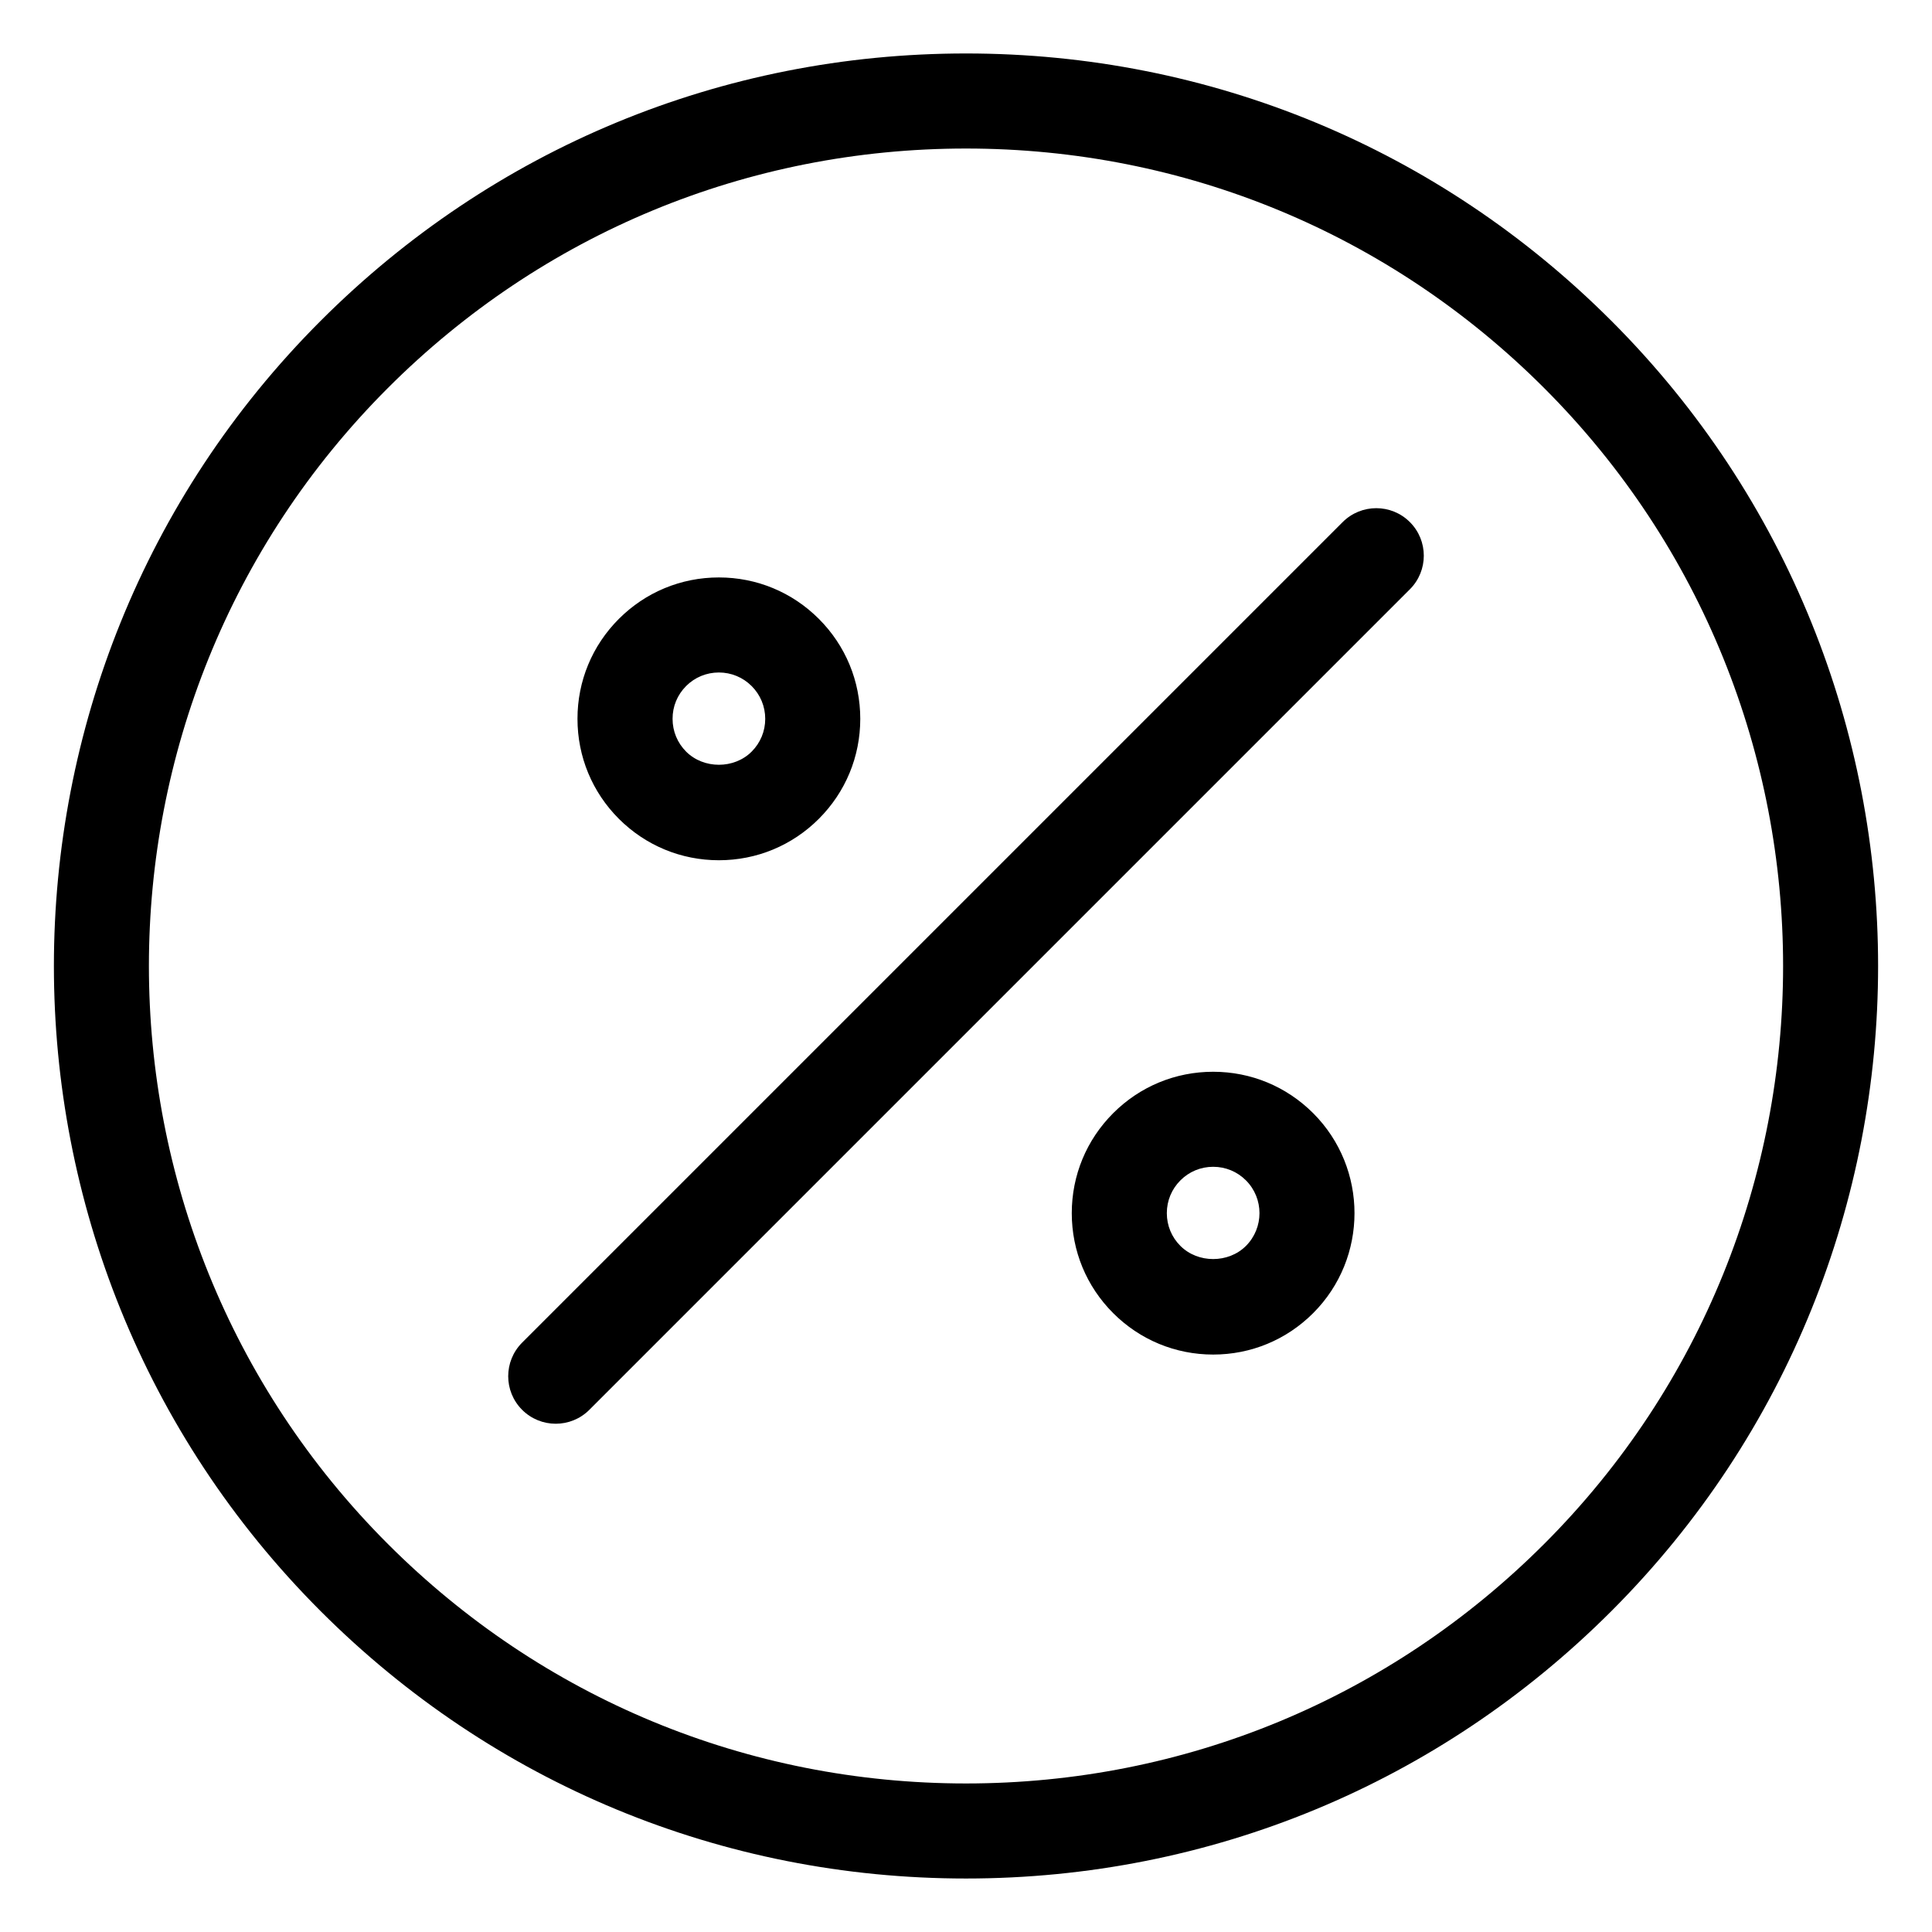 <?xml version="1.0" encoding="UTF-8"?>
<!-- Uploaded to: ICON Repo, www.svgrepo.com, Generator: ICON Repo Mixer Tools -->
<svg fill="#000000" width="800px" height="800px" version="1.1" viewBox="144 144 512 512" xmlns="http://www.w3.org/2000/svg">
 <path d="m499.82 282.36-217.45 217.45c-4.922 4.922-4.922 12.891 0 17.809 2.457 2.457 5.684 3.688 8.906 3.688 3.223 0 6.445-1.23 8.906-3.688l217.45-217.45c4.922-4.922 4.922-12.891 0-17.809-4.918-4.918-12.887-4.918-17.812 0zm71.18-53.363c-45.676-45.68-106.4-70.828-171-70.828s-125.32 25.148-171 70.828c-94.289 94.289-94.289 247.71 0 342 45.676 45.676 106.41 70.828 171 70.828s125.32-25.148 171-70.832c94.289-94.281 94.289-247.71 0-342zm-17.809 324.19c-40.922 40.914-95.328 63.449-153.19 63.449-57.863 0-112.27-22.535-153.19-63.449-84.465-84.473-84.465-221.91 0-306.38 40.918-40.91 95.324-63.445 153.19-63.445s112.27 22.535 153.19 63.449c84.465 84.469 84.465 221.91 0 306.38zm-87.688-125.16c-10.012 0-19.418 3.894-26.496 10.973s-10.977 16.484-10.977 26.5 3.894 19.418 10.977 26.496c7.074 7.074 16.484 10.977 26.496 10.977s19.418-3.898 26.496-10.977c14.609-14.605 14.609-38.379 0.004-52.992-7.086-7.078-16.492-10.977-26.5-10.977zm8.684 46.156c-4.637 4.637-12.73 4.641-17.367-0.004-2.324-2.316-3.598-5.394-3.598-8.68s1.273-6.363 3.602-8.688c2.316-2.324 5.394-3.598 8.68-3.598s6.363 1.273 8.688 3.598c4.781 4.793 4.781 12.582-0.004 17.371zm-139.68-102.21c10.012 0 19.418-3.894 26.496-10.977 7.074-7.074 10.977-16.484 10.977-26.496s-3.898-19.418-10.977-26.496-16.484-10.977-26.496-10.977-19.418 3.898-26.496 10.977-10.977 16.484-10.973 26.496c0 10.004 3.894 19.418 10.969 26.496 7.082 7.074 16.488 10.977 26.5 10.977zm-8.688-46.16c2.316-2.316 5.402-3.598 8.688-3.598s6.367 1.281 8.688 3.598c2.316 2.316 3.598 5.402 3.598 8.688s-1.281 6.367-3.602 8.688c-4.637 4.644-12.715 4.644-17.359 0-2.316-2.316-3.594-5.402-3.594-8.688-0.012-3.281 1.266-6.371 3.582-8.688z"/>
</svg>